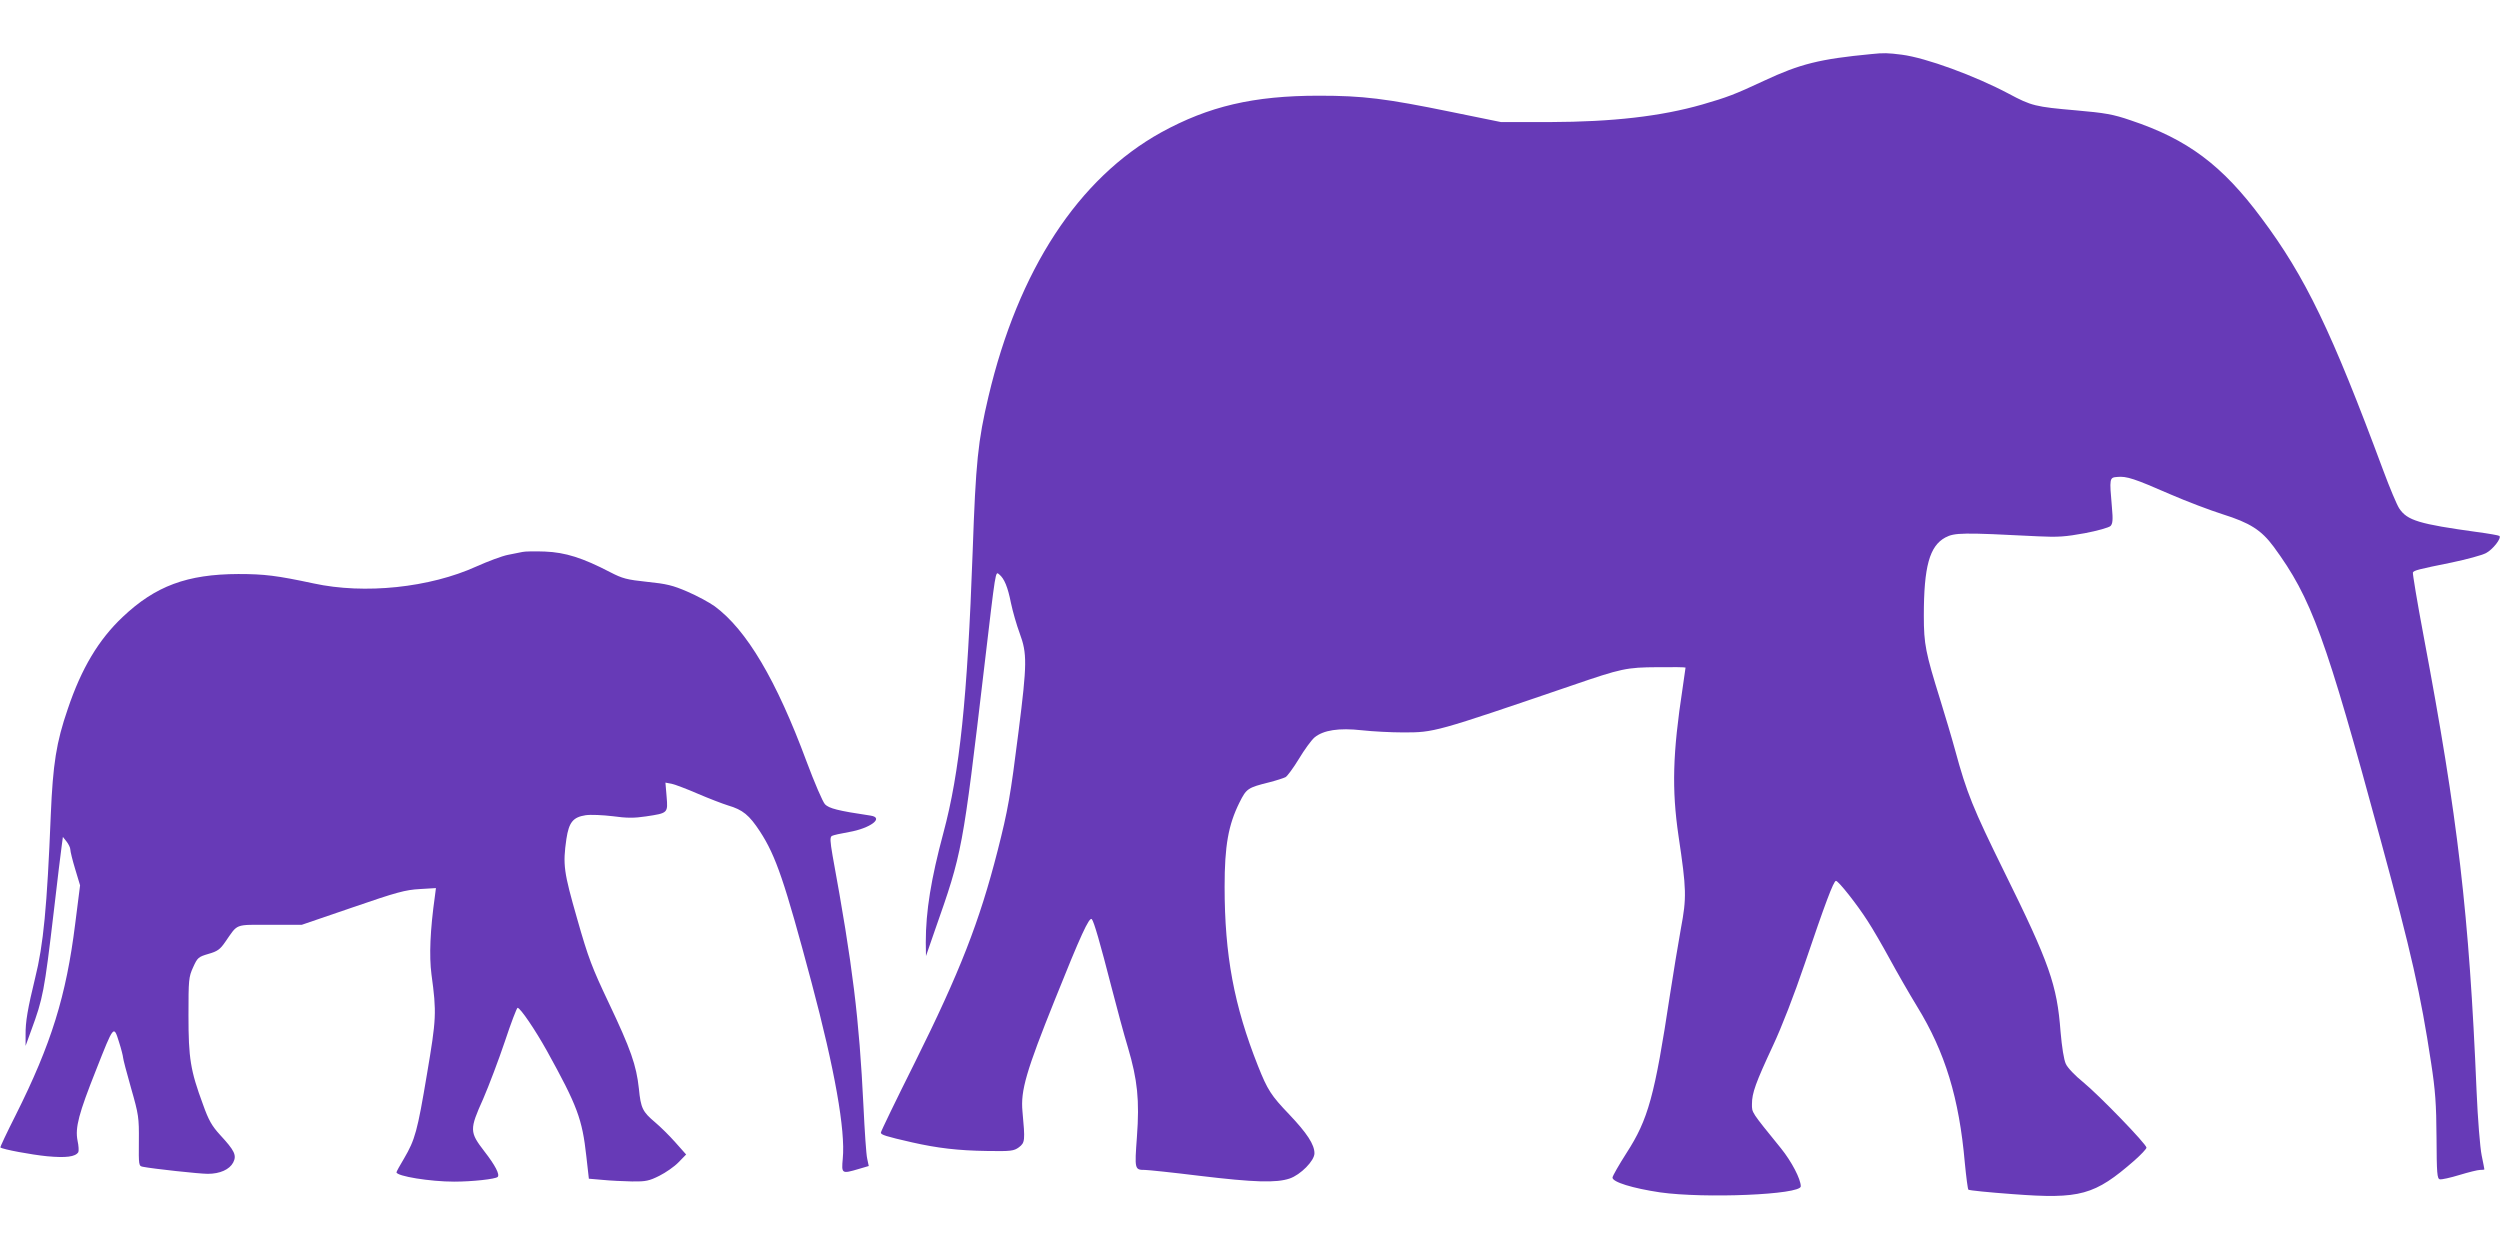 <?xml version="1.0" standalone="no"?>
<!DOCTYPE svg PUBLIC "-//W3C//DTD SVG 20010904//EN"
 "http://www.w3.org/TR/2001/REC-SVG-20010904/DTD/svg10.dtd">
<svg version="1.0" xmlns="http://www.w3.org/2000/svg"
 width="1280pt" height="640pt" viewBox="0 0 1280 640"
 preserveAspectRatio="xMidYMid meet">
<g transform="translate(0,640) scale(0.1,-0.1)"
fill="#673ab7" stroke="none">
<path d="M9580 6123 c-262 -25 -363 -50 -547 -136 -154 -72 -190 -85 -317
-122 -213 -61 -460 -89 -781 -90 l-250 0 -255 52 c-337 69 -451 83 -678 83
-334 0 -563 -54 -807 -188 -424 -235 -731 -704 -884 -1352 -54 -229 -65 -334
-81 -795 -27 -751 -66 -1128 -150 -1440 -63 -235 -90 -400 -90 -560 l1 -70 45
130 c142 404 142 405 254 1355 59 499 56 486 76 469 26 -21 44 -65 60 -146 9
-43 29 -113 45 -156 38 -103 38 -154 -6 -502 -42 -334 -54 -401 -107 -610 -93
-364 -193 -621 -425 -1087 -95 -190 -173 -351 -173 -357 0 -11 24 -19 160 -50
128 -29 235 -42 384 -44 123 -2 137 0 163 19 31 24 32 33 18 184 -10 106 19
206 167 574 130 325 175 423 188 410 11 -12 43 -123 101 -349 27 -104 64 -243
84 -308 49 -166 60 -270 46 -458 -12 -166 -12 -169 41 -169 15 0 140 -13 278
-30 283 -34 395 -37 463 -14 56 19 127 91 127 129 0 45 -38 103 -129 199 -93
97 -111 125 -160 248 -123 310 -171 568 -171 918 0 210 19 316 76 431 36 72
42 76 154 104 35 9 72 21 82 26 9 5 40 47 68 93 28 47 64 96 80 110 46 38 125
50 243 37 54 -6 149 -11 211 -11 160 0 160 0 866 241 253 87 278 92 437 93 79
1 143 0 143 -2 0 -1 -7 -48 -15 -105 -51 -334 -56 -518 -21 -757 41 -275 42
-315 12 -475 -14 -77 -39 -230 -56 -340 -78 -516 -111 -636 -222 -808 -39 -61
-71 -117 -72 -126 -1 -23 103 -55 244 -76 227 -32 720 -12 720 31 0 37 -47
127 -101 194 -154 190 -149 182 -149 227 0 57 19 109 107 298 46 98 109 261
163 420 104 307 148 425 160 425 13 0 109 -122 162 -205 25 -38 76 -126 113
-194 37 -68 100 -178 141 -245 143 -233 215 -468 244 -801 7 -72 15 -133 18
-136 4 -4 106 -14 228 -23 345 -26 418 -6 622 172 34 30 62 60 62 66 0 18
-242 268 -325 336 -40 32 -80 74 -88 93 -10 21 -20 85 -27 165 -18 239 -56
349 -290 822 -158 321 -190 399 -250 620 -17 63 -52 179 -76 257 -75 241 -84
284 -84 430 0 252 29 357 110 401 48 25 84 26 476 6 100 -5 140 -2 238 16 64
12 124 29 132 37 11 12 13 31 7 96 -13 149 -13 152 27 155 48 5 89 -9 270 -88
85 -37 207 -83 270 -103 140 -44 198 -81 261 -166 194 -264 265 -459 549
-1506 156 -573 204 -785 257 -1135 22 -143 27 -213 28 -385 1 -184 3 -210 17
-213 9 -2 54 8 100 22 46 14 94 26 106 26 12 0 22 1 22 3 0 1 -6 34 -14 72 -8
39 -20 187 -26 330 -38 908 -95 1393 -271 2328 -33 175 -57 321 -55 326 7 11
26 16 199 51 76 16 154 37 175 48 35 18 81 77 69 88 -3 3 -54 12 -114 20 -297
41 -358 59 -399 121 -12 18 -49 106 -82 195 -264 711 -398 990 -623 1291 -201
271 -379 404 -670 501 -90 31 -132 38 -280 51 -208 18 -228 23 -344 85 -173
92 -424 184 -548 200 -72 9 -91 10 -157 3z"/>
<path d="M2675 3574 c-11 -2 -45 -9 -75 -15 -30 -6 -102 -33 -160 -59 -240
-109 -573 -144 -835 -87 -187 40 -251 48 -385 48 -262 -1 -424 -61 -592 -220
-123 -116 -211 -263 -281 -471 -59 -171 -76 -282 -87 -542 -19 -473 -38 -667
-80 -835 -38 -156 -50 -225 -49 -292 l0 -56 29 80 c60 163 67 198 115 605 19
162 37 315 41 340 l6 45 19 -24 c10 -13 19 -31 19 -40 0 -10 11 -55 25 -101
l25 -83 -25 -197 c-46 -369 -122 -615 -305 -980 -45 -89 -80 -163 -78 -165 13
-10 158 -37 239 -45 97 -9 145 -3 160 21 3 6 2 32 -4 59 -13 67 6 138 95 362
91 231 90 230 117 144 12 -37 21 -74 21 -80 0 -7 18 -77 41 -157 39 -136 41
-151 40 -271 -1 -125 -1 -128 21 -132 50 -10 288 -36 332 -36 62 0 111 22 130
58 19 37 7 61 -67 141 -42 46 -59 75 -88 157 -64 173 -74 235 -74 454 0 184 1
198 24 248 22 49 27 53 78 68 46 13 60 23 86 61 67 96 45 88 229 88 l163 0
260 89 c226 78 271 90 344 94 l83 5 -5 -39 c-25 -177 -30 -308 -18 -402 27
-198 25 -228 -23 -512 -49 -293 -61 -335 -117 -431 -22 -36 -39 -68 -39 -71 0
-20 172 -48 295 -48 93 0 211 13 223 24 12 12 -12 59 -68 131 -76 99 -77 111
-6 269 29 67 79 199 111 294 31 94 61 172 65 172 14 0 91 -114 150 -220 156
-282 181 -349 202 -540 l13 -115 70 -6 c39 -4 106 -7 151 -8 71 -1 88 3 140
29 32 16 77 47 98 69 l39 40 -56 63 c-31 35 -77 80 -102 101 -65 55 -74 72
-84 174 -13 119 -41 200 -155 440 -84 177 -104 228 -161 429 -69 241 -74 276
-55 409 13 85 34 111 98 121 26 4 88 1 139 -5 72 -10 111 -10 170 -1 114 17
113 17 106 102 l-6 71 32 -6 c18 -4 79 -27 134 -51 56 -24 126 -51 155 -60 75
-22 108 -49 163 -133 82 -126 126 -256 264 -773 119 -446 174 -757 160 -902
-7 -78 -6 -79 82 -53 l51 15 -8 38 c-5 20 -13 141 -19 267 -22 451 -55 721
-158 1283 -13 76 -14 95 -4 102 7 4 47 13 88 20 109 19 181 73 111 84 -169 25
-213 37 -234 58 -12 13 -54 111 -94 218 -155 418 -307 675 -471 796 -28 20
-91 54 -140 75 -74 32 -107 40 -206 50 -104 11 -126 17 -188 49 -142 74 -231
102 -335 106 -52 2 -104 1 -115 -2z"/>
</g>
</svg>
